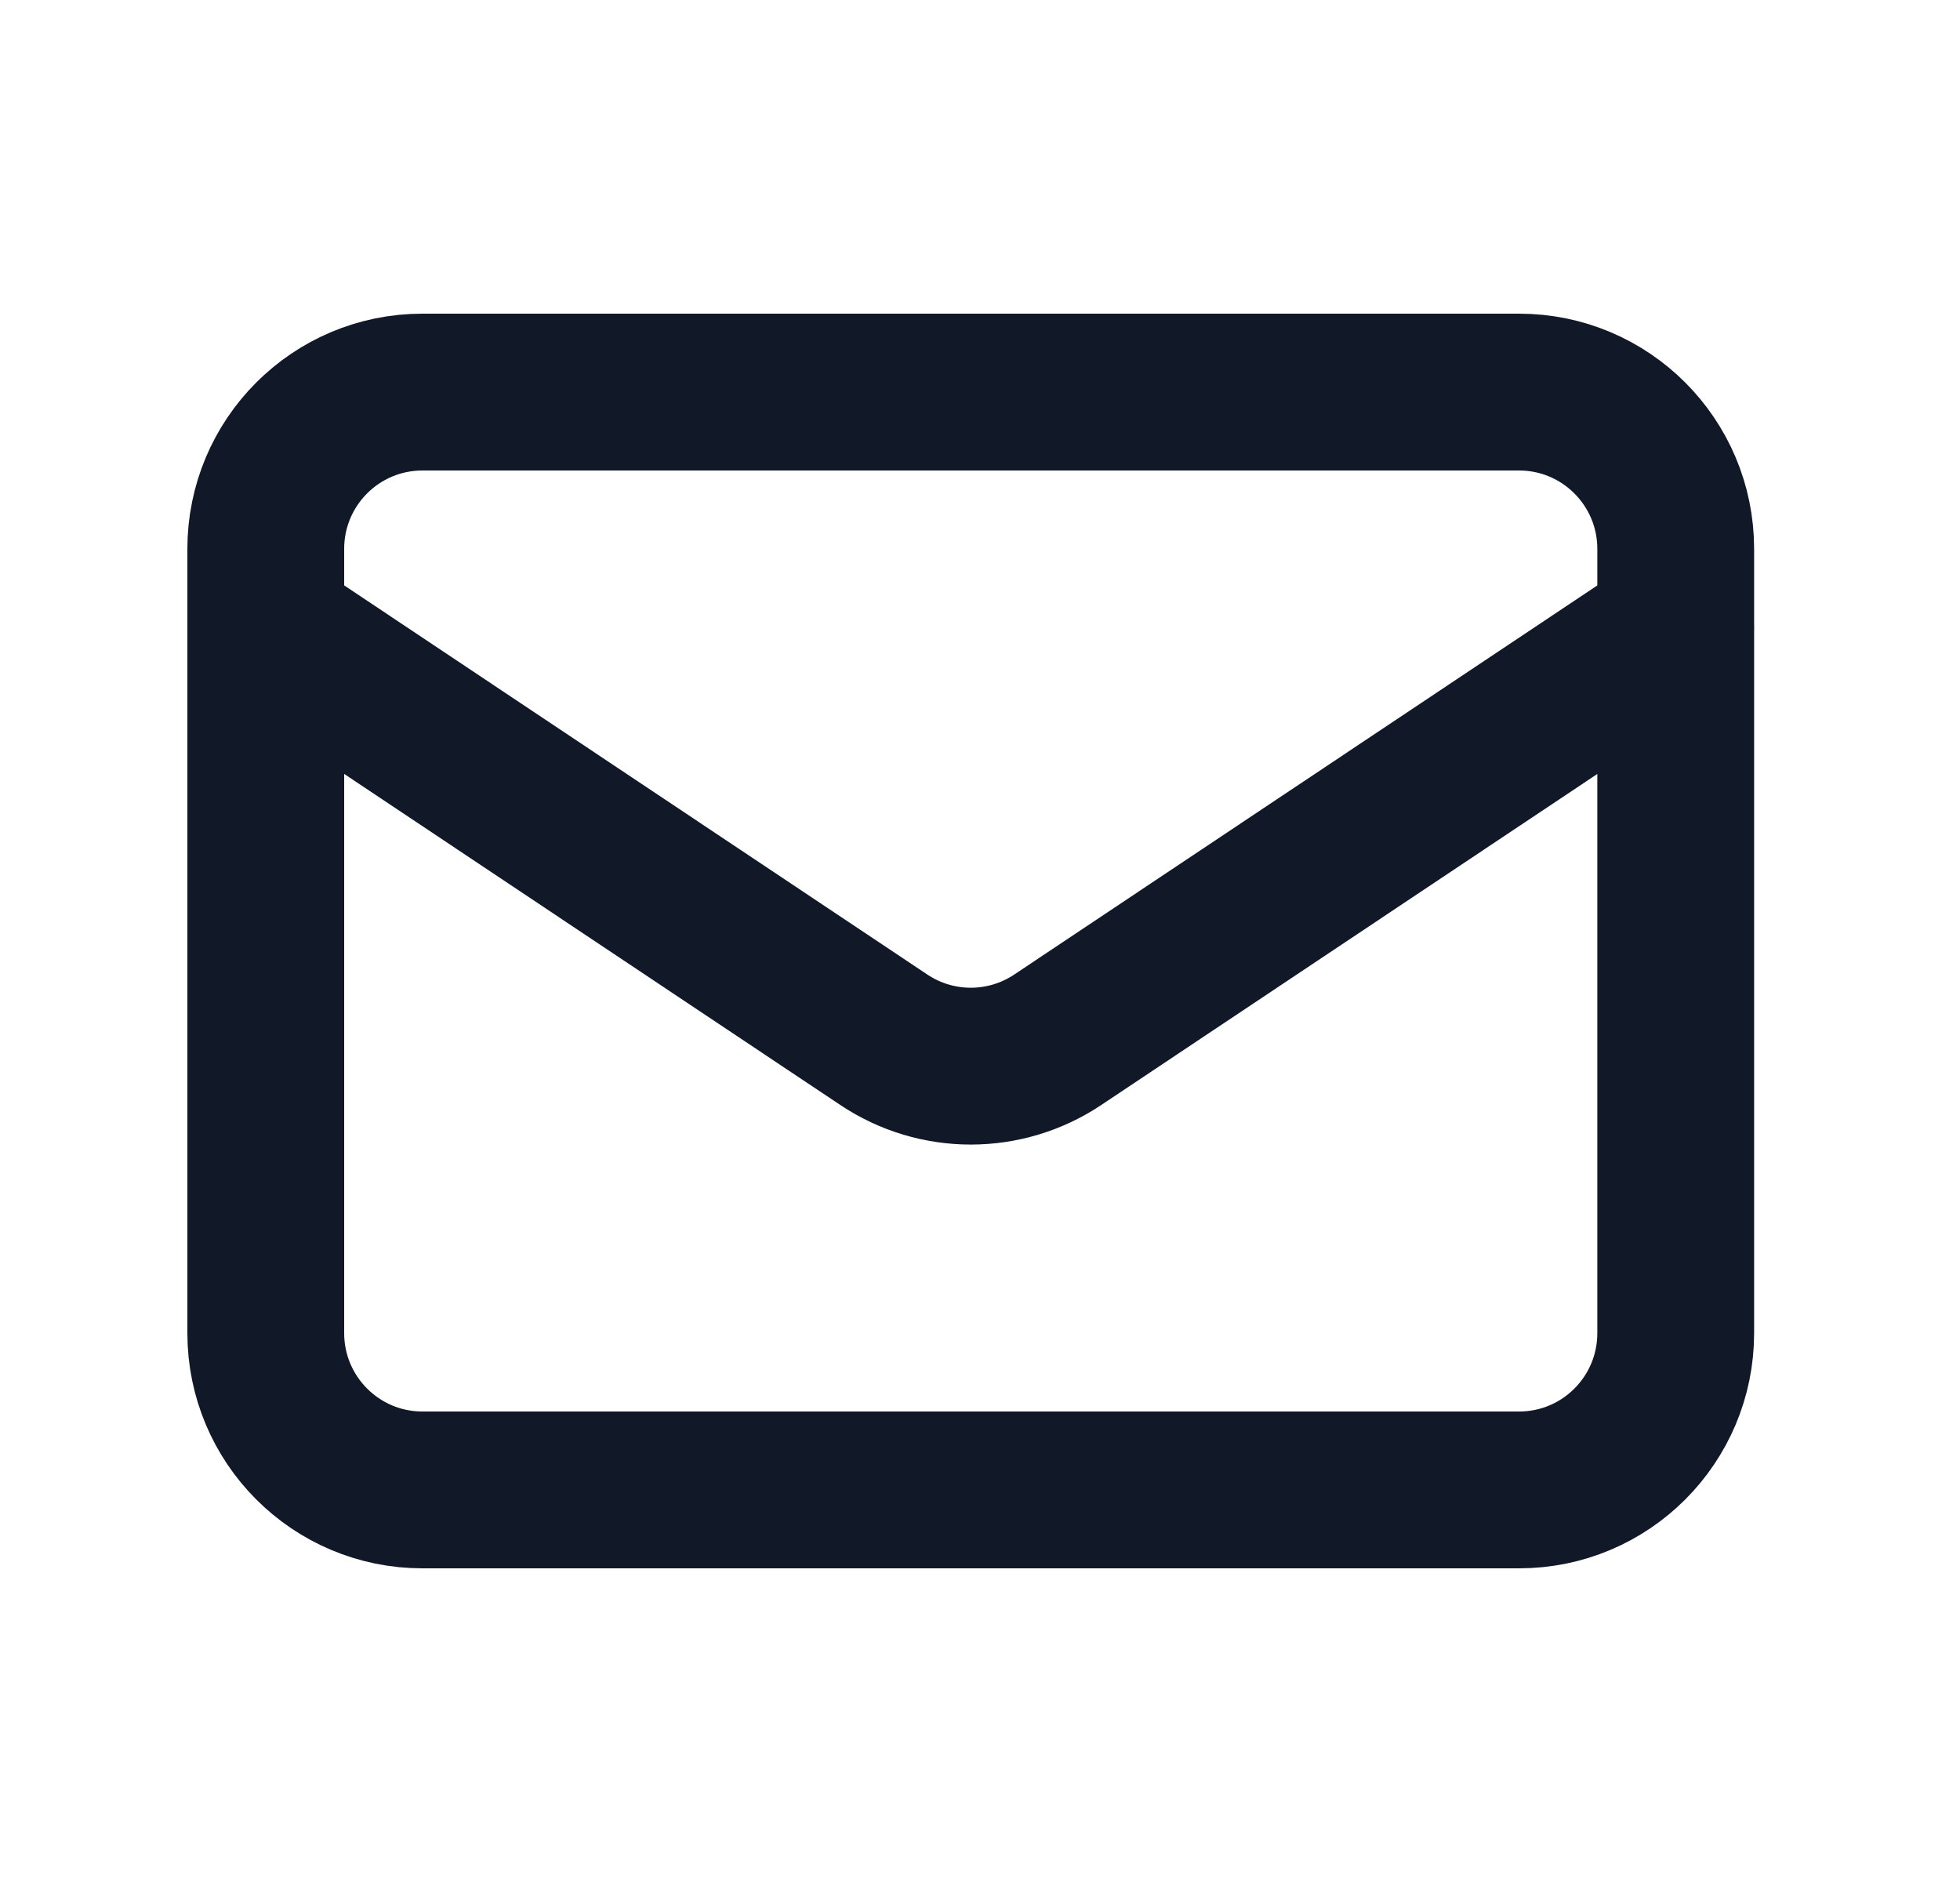 <svg fill="none" height="24" viewBox="0 0 25 24" width="25" xmlns="http://www.w3.org/2000/svg"><path d="m3.39 8 7.884 5.26c.671.448 1.546.448 2.217 0l7.884-5.26m-15.987 11h13.988c1.104 0 1.998-.895 1.998-2v-10c0-1.105-.895-2-1.998-2h-13.988c-1.104 0-1.998.895-1.998 2v10c0 1.105.895 2 1.998 2z" stroke="#111827" stroke-linecap="round" stroke-linejoin="round" stroke-width="2"/></svg>
